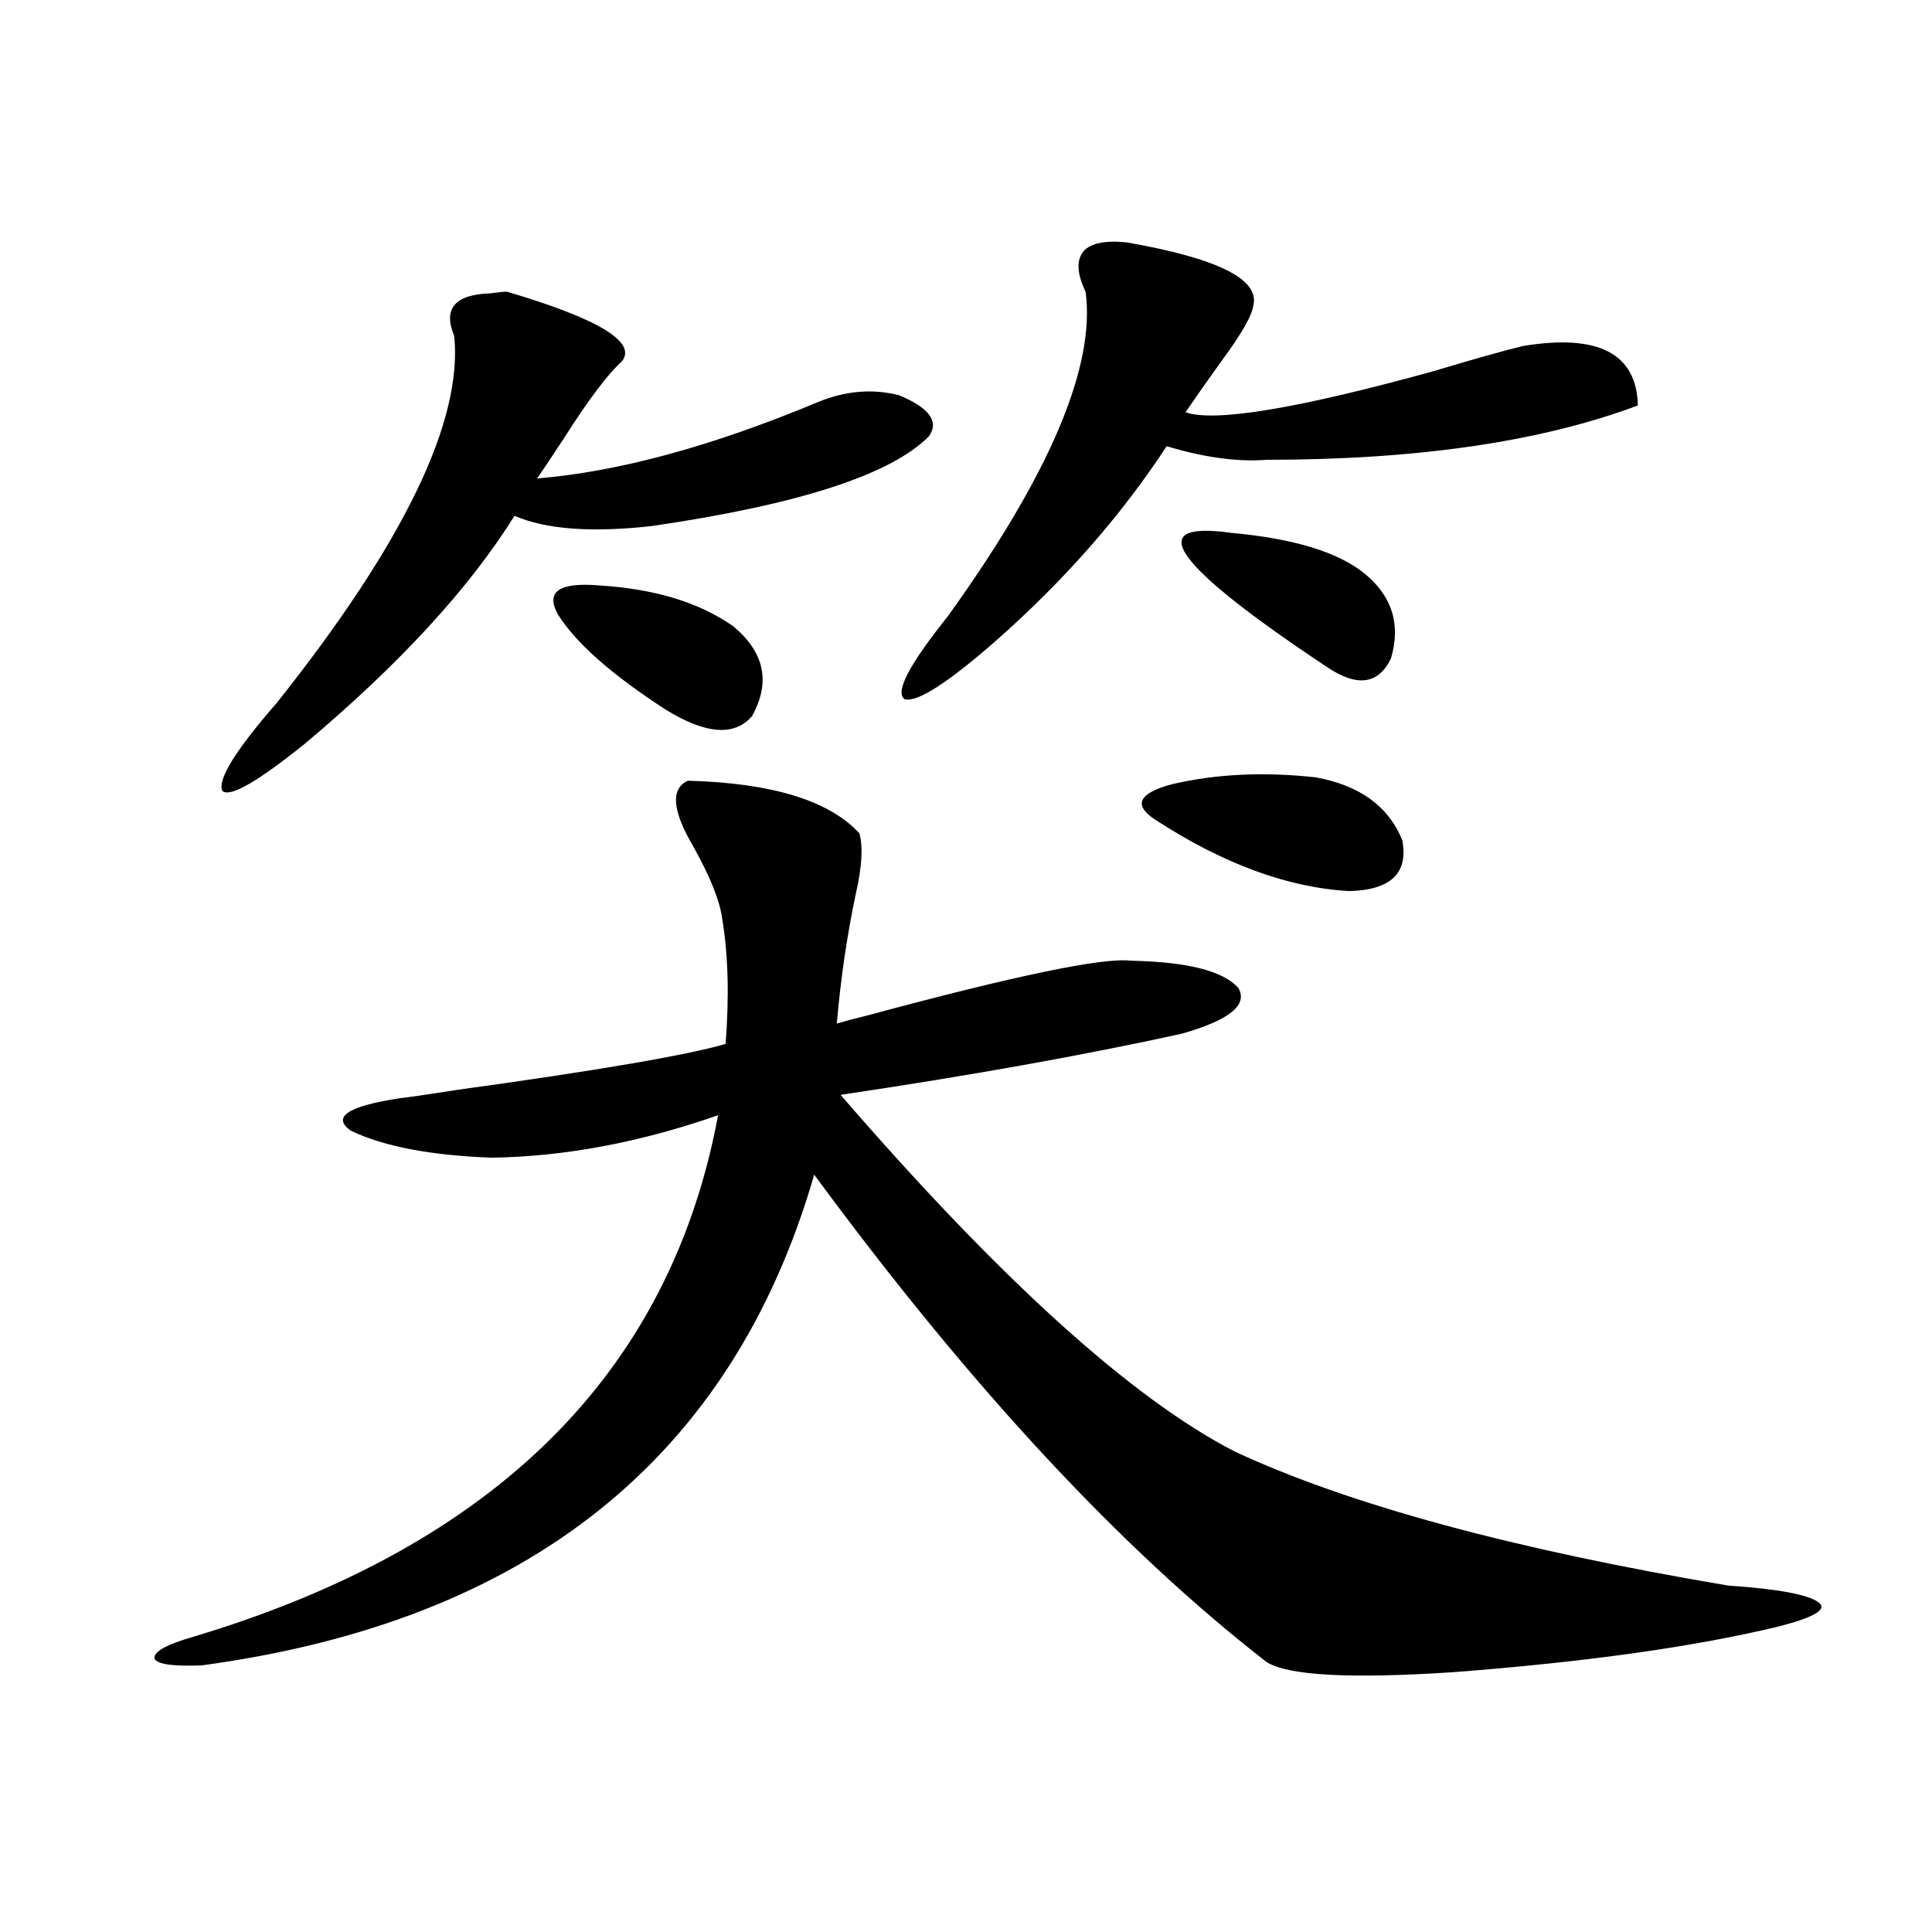 <?xml version="1.0" encoding="utf-8"?>
<!-- Generator: Adobe Illustrator 16.0.0, SVG Export Plug-In . SVG Version: 6.00 Build 0)  -->
<!DOCTYPE svg PUBLIC "-//W3C//DTD SVG 1.1//EN" "http://www.w3.org/Graphics/SVG/1.1/DTD/svg11.dtd">
<svg version="1.1" id="图层_1" xmlns="http://www.w3.org/2000/svg" xmlns:xlink="http://www.w3.org/1999/xlink" x="0px" y="0px"
	 width="1000px" height="1000px" viewBox="0 0 1000 1000" enable-background="new 0 0 1000 1000" xml:space="preserve">
<path d="M356.064,404.098c43.566,1.181,73.169,10.259,88.778,27.246c1.951,7.031,1.296,17.578-1.951,31.641
	c-4.558,21.684-7.805,43.945-9.756,66.797c3.902-1.167,9.421-2.637,16.585-4.395c76.096-20.503,121.293-29.883,135.606-28.125
	c29.268,0.591,47.804,5.273,55.608,14.063c5.198,8.789-4.558,16.699-29.268,23.73c-50.73,11.137-109.601,21.684-176.581,31.641
	c82.59,95.512,150.561,157.036,203.897,184.57c59.176,27.548,144.387,50.688,255.604,69.434c26.006,1.758,41.615,4.697,46.828,8.789
	c4.543,3.516-2.286,7.608-20.487,12.305c-43.581,10.547-99.845,18.457-168.776,23.73c-53.337,3.516-85.531,1.758-96.583-5.273
	c-75.455-58.584-153.502-142.671-234.141-252.246C379.144,754.493,273.46,839.156,104.364,862.008
	c-14.969,0.577-23.094-0.591-24.39-3.516c-0.656-3.516,6.173-7.333,20.487-11.426c156.093-46.87,246.488-136.807,271.212-269.824
	c-40.334,14.063-79.357,21.396-117.07,21.973c-31.874-1.167-56.264-5.85-73.168-14.063c-9.756-7.031-1.311-12.593,25.365-16.699
	c5.198-0.577,15.274-2.046,30.243-4.395c72.193-9.956,118.366-17.866,138.533-23.73c1.951-25.186,1.296-47.159-1.951-65.918
	c-1.311-8.789-6.188-20.792-14.634-36.035C347.925,419.63,346.949,408.204,356.064,404.098z M262.408,150.973
	c47.469,14.063,67.315,26.079,59.511,36.035c-7.164,6.455-16.92,19.336-29.268,38.672c-6.509,9.97-11.387,17.29-14.634,21.973
	c42.271-3.516,90.729-16.699,145.362-39.551c14.299-5.85,28.292-7.031,41.95-3.516c15.609,6.455,20.808,13.486,15.609,21.094
	c-19.512,19.927-67.315,35.458-143.411,46.582c-31.219,3.516-54.968,1.758-71.218-5.273c-23.414,37.505-59.51,76.767-108.29,117.773
	c-24.725,19.927-39.023,28.125-42.926,24.609c-2.607-5.85,6.829-21.094,28.292-45.703c65.684-82.617,96.248-145.898,91.705-189.844
	c-5.854-14.063,0.32-21.382,18.536-21.973C257.53,151.275,260.457,150.973,262.408,150.973z M310.212,303.024
	c28.612,1.758,51.706,8.789,69.267,21.094c16.25,13.486,19.512,29.004,9.756,46.582c-9.115,10.547-24.069,9.38-44.877-3.516
	c-27.972-18.155-46.508-34.566-55.608-49.219C282.24,306.251,289.39,301.266,310.212,303.024z M583.376,125.485
	c46.828,8.212,68.611,19.048,65.364,32.52c-0.655,5.273-6.188,14.941-16.585,29.004c-7.164,9.97-13.338,18.759-18.536,26.367
	c14.954,5.273,57.56-1.758,127.802-21.094c21.463-6.441,37.072-10.835,46.828-13.184c39.023-6.441,58.855,3.818,59.511,30.762
	c-50.09,18.759-114.144,28.125-192.19,28.125c-14.969,1.181-32.194-1.167-51.706-7.031c-23.414,35.747-52.682,69.145-87.803,100.195
	c-25.365,22.275-41.31,32.52-47.804,30.762c-5.213-3.516,2.271-17.866,22.438-43.066c52.682-73.238,76.416-129.199,71.218-167.871
	c-4.558-9.366-4.878-16.397-0.976-21.094C564.84,125.787,572.31,124.317,583.376,125.485z M680.935,402.34
	c22.759,4.106,37.713,14.941,44.877,32.52c3.247,17.001-5.854,25.791-27.316,26.367c-31.874-1.758-65.364-14.063-100.485-36.914
	c-11.707-7.608-8.78-13.76,8.78-18.457C629.549,400.582,654.259,399.415,680.935,402.34z M637.033,275.778
	c32.515,2.939,55.608,9.97,69.267,21.094c14.299,11.728,18.856,26.367,13.658,43.945c-6.509,13.486-17.561,14.941-33.17,4.395
	C607.431,292.477,590.846,269.337,637.033,275.778z"/>
</svg>
